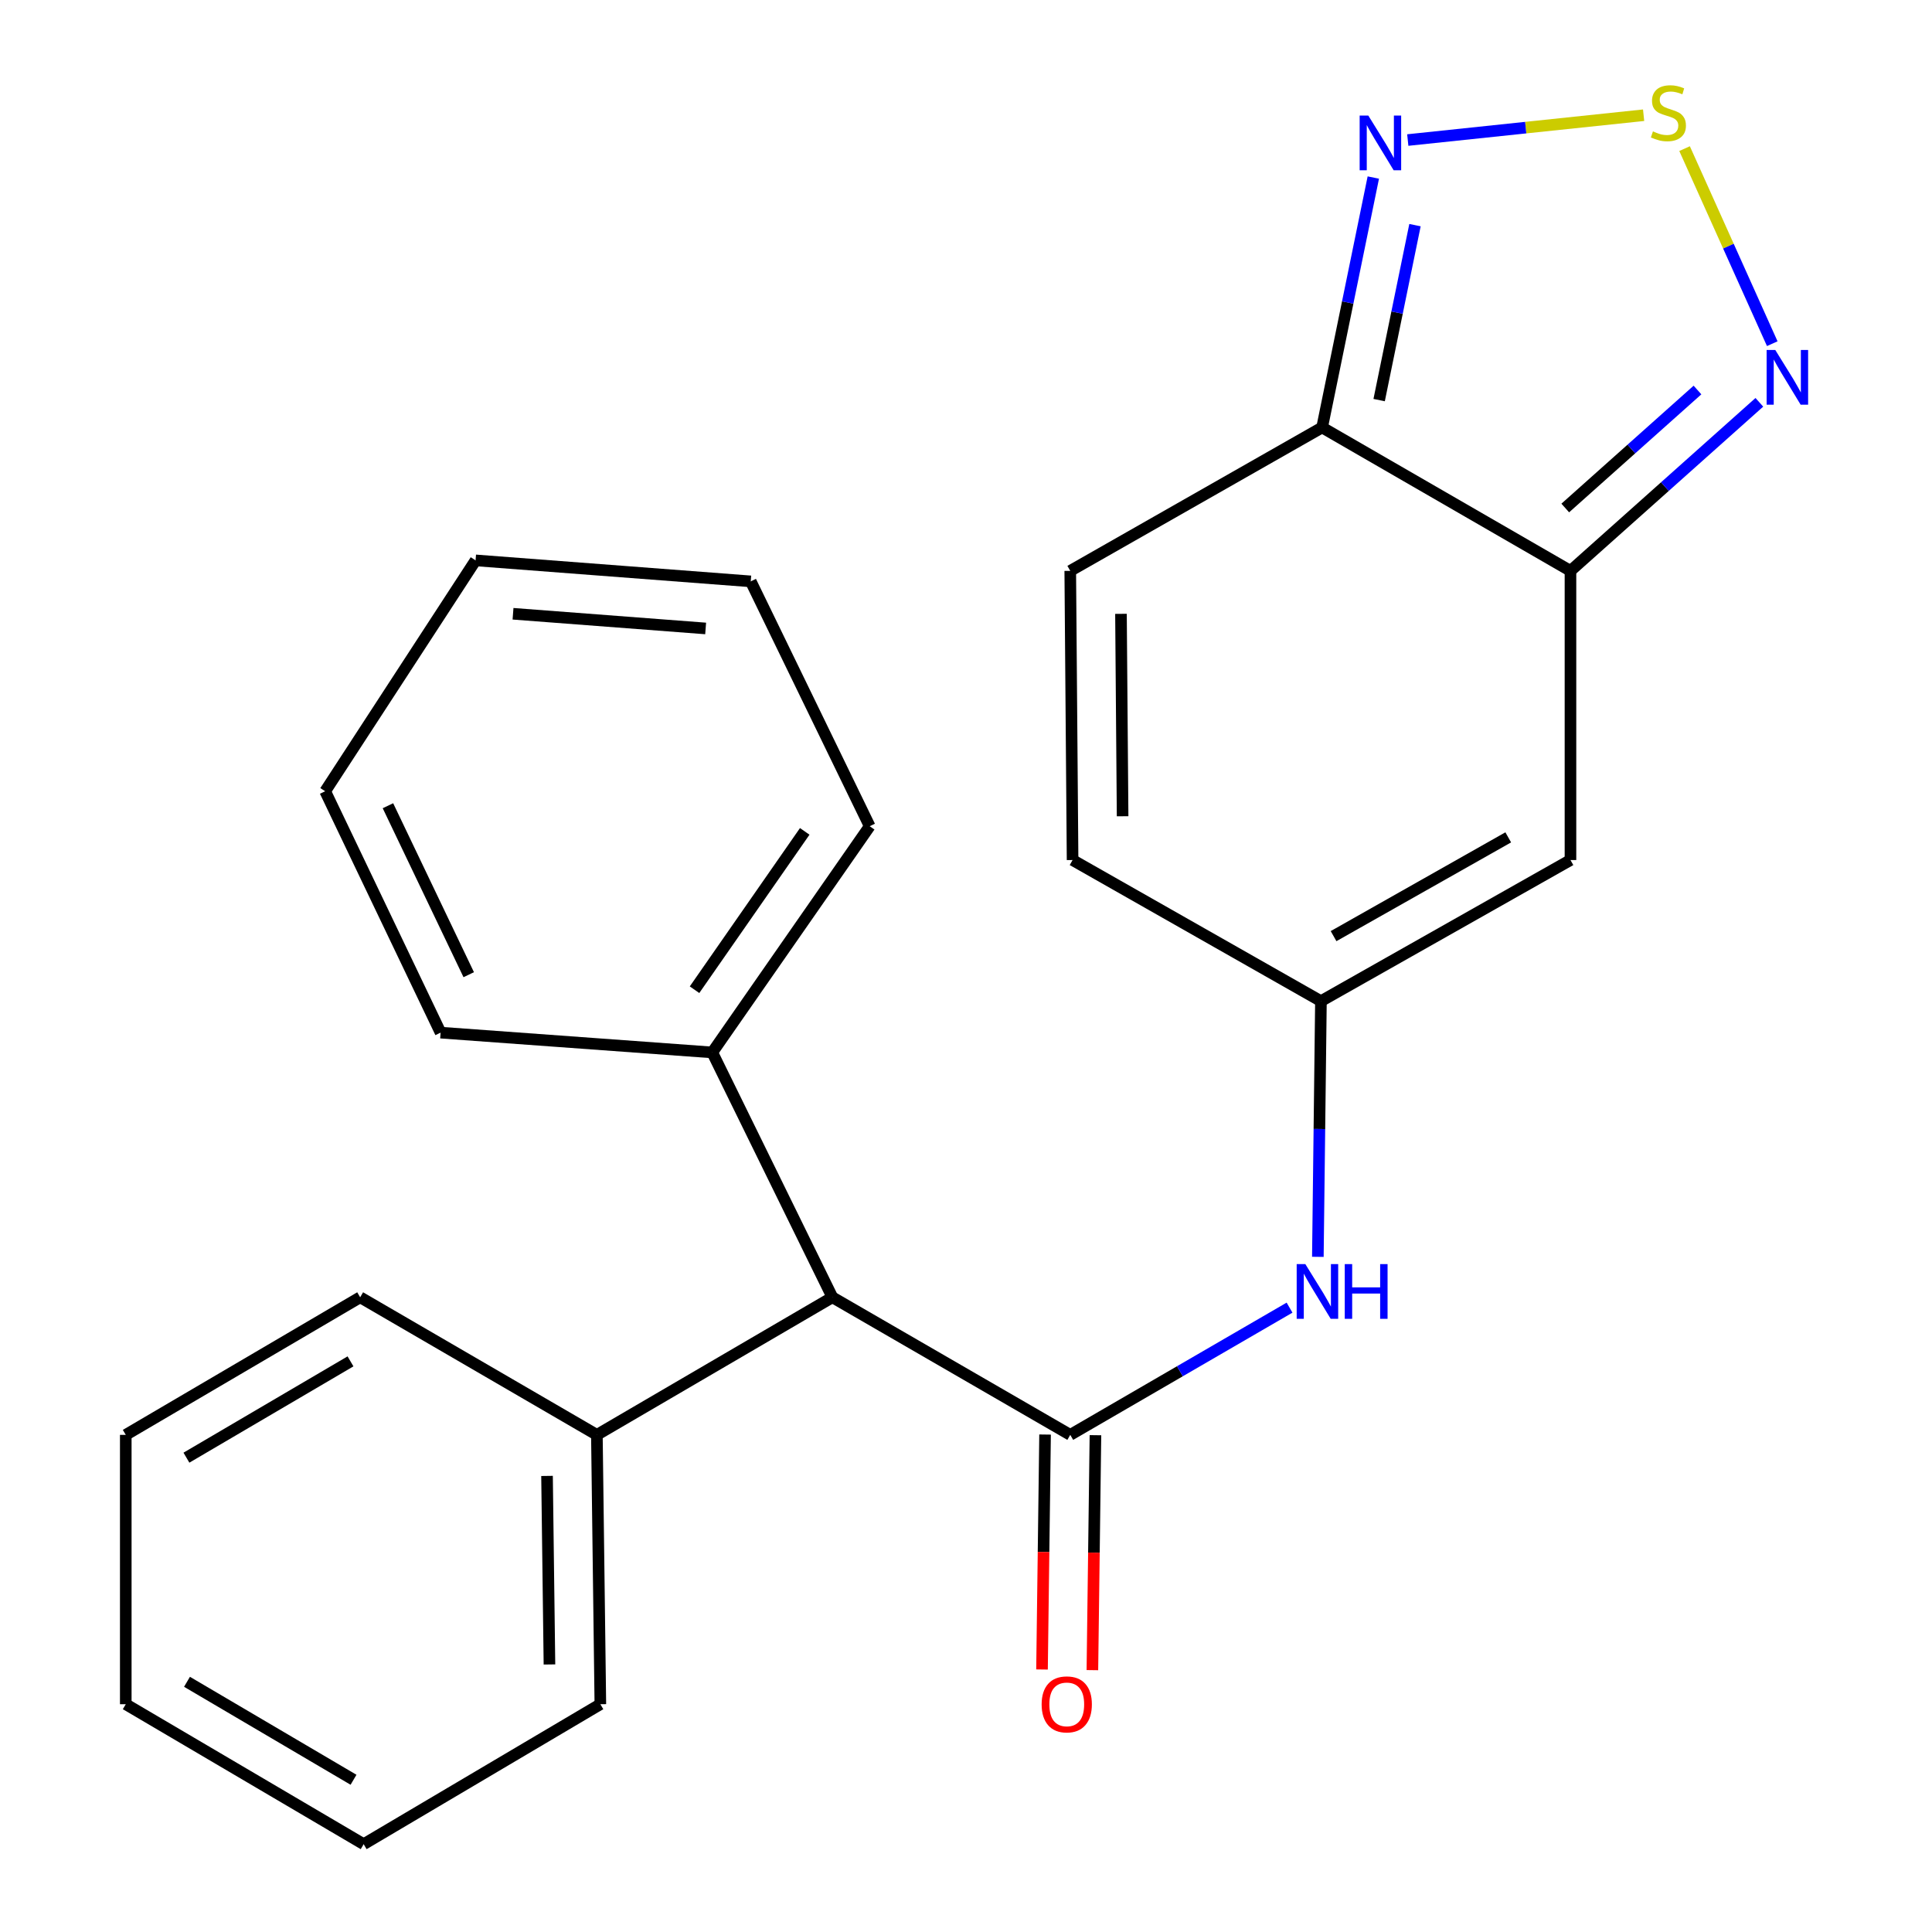<?xml version='1.0' encoding='iso-8859-1'?>
<svg version='1.1' baseProfile='full'
              xmlns='http://www.w3.org/2000/svg'
                      xmlns:rdkit='http://www.rdkit.org/xml'
                      xmlns:xlink='http://www.w3.org/1999/xlink'
                  xml:space='preserve'
width='1000px' height='1000px' viewBox='0 0 1000 1000'>
<!-- END OF HEADER -->
<rect style='opacity:1.0;fill:#FFFFFF;stroke:none' width='1000' height='1000' x='0' y='0'> </rect>
<path class='bond-7' d='M 553.962,742.686 L 610.714,709.76' style='fill:none;fill-rule:evenodd;stroke:#000000;stroke-width:6px;stroke-linecap:butt;stroke-linejoin:miter;stroke-opacity:1' />
<path class='bond-7' d='M 610.714,709.76 L 667.465,676.835' style='fill:none;fill-rule:evenodd;stroke:#0000FF;stroke-width:6px;stroke-linecap:butt;stroke-linejoin:miter;stroke-opacity:1' />
<path class='bond-9' d='M 553.962,742.686 L 430.844,671.472' style='fill:none;fill-rule:evenodd;stroke:#000000;stroke-width:6px;stroke-linecap:butt;stroke-linejoin:miter;stroke-opacity:1' />
<path class='bond-11' d='M 540.925,742.516 L 540.136,803.321' style='fill:none;fill-rule:evenodd;stroke:#000000;stroke-width:6px;stroke-linecap:butt;stroke-linejoin:miter;stroke-opacity:1' />
<path class='bond-11' d='M 540.136,803.321 L 539.346,864.125' style='fill:none;fill-rule:evenodd;stroke:#FF0000;stroke-width:6px;stroke-linecap:butt;stroke-linejoin:miter;stroke-opacity:1' />
<path class='bond-11' d='M 566.998,742.855 L 566.208,803.66' style='fill:none;fill-rule:evenodd;stroke:#000000;stroke-width:6px;stroke-linecap:butt;stroke-linejoin:miter;stroke-opacity:1' />
<path class='bond-11' d='M 566.208,803.66 L 565.419,864.464' style='fill:none;fill-rule:evenodd;stroke:#FF0000;stroke-width:6px;stroke-linecap:butt;stroke-linejoin:miter;stroke-opacity:1' />
<path class='bond-0' d='M 812.872,295.484 L 812.872,445.155' style='fill:none;fill-rule:evenodd;stroke:#000000;stroke-width:6px;stroke-linecap:butt;stroke-linejoin:miter;stroke-opacity:1' />
<path class='bond-4' d='M 812.872,295.484 L 861.755,251.862' style='fill:none;fill-rule:evenodd;stroke:#000000;stroke-width:6px;stroke-linecap:butt;stroke-linejoin:miter;stroke-opacity:1' />
<path class='bond-4' d='M 861.755,251.862 L 910.638,208.239' style='fill:none;fill-rule:evenodd;stroke:#0000FF;stroke-width:6px;stroke-linecap:butt;stroke-linejoin:miter;stroke-opacity:1' />
<path class='bond-4' d='M 810.176,262.943 L 844.394,232.407' style='fill:none;fill-rule:evenodd;stroke:#000000;stroke-width:6px;stroke-linecap:butt;stroke-linejoin:miter;stroke-opacity:1' />
<path class='bond-4' d='M 844.394,232.407 L 878.612,201.871' style='fill:none;fill-rule:evenodd;stroke:#0000FF;stroke-width:6px;stroke-linecap:butt;stroke-linejoin:miter;stroke-opacity:1' />
<path class='bond-26' d='M 812.872,295.484 L 684.323,221.257' style='fill:none;fill-rule:evenodd;stroke:#000000;stroke-width:6px;stroke-linecap:butt;stroke-linejoin:miter;stroke-opacity:1' />
<path class='bond-1' d='M 871.935,76.924 L 894.626,127.409' style='fill:none;fill-rule:evenodd;stroke:#CCCC00;stroke-width:6px;stroke-linecap:butt;stroke-linejoin:miter;stroke-opacity:1' />
<path class='bond-1' d='M 894.626,127.409 L 917.317,177.894' style='fill:none;fill-rule:evenodd;stroke:#0000FF;stroke-width:6px;stroke-linecap:butt;stroke-linejoin:miter;stroke-opacity:1' />
<path class='bond-27' d='M 850.732,59.638 L 789.697,66.062' style='fill:none;fill-rule:evenodd;stroke:#CCCC00;stroke-width:6px;stroke-linecap:butt;stroke-linejoin:miter;stroke-opacity:1' />
<path class='bond-27' d='M 789.697,66.062 L 728.662,72.486' style='fill:none;fill-rule:evenodd;stroke:#0000FF;stroke-width:6px;stroke-linecap:butt;stroke-linejoin:miter;stroke-opacity:1' />
<path class='bond-2' d='M 684.323,221.257 L 553.962,295.484' style='fill:none;fill-rule:evenodd;stroke:#000000;stroke-width:6px;stroke-linecap:butt;stroke-linejoin:miter;stroke-opacity:1' />
<path class='bond-5' d='M 684.323,221.257 L 697.574,156.576' style='fill:none;fill-rule:evenodd;stroke:#000000;stroke-width:6px;stroke-linecap:butt;stroke-linejoin:miter;stroke-opacity:1' />
<path class='bond-5' d='M 697.574,156.576 L 710.826,91.895' style='fill:none;fill-rule:evenodd;stroke:#0000FF;stroke-width:6px;stroke-linecap:butt;stroke-linejoin:miter;stroke-opacity:1' />
<path class='bond-5' d='M 713.842,207.087 L 723.119,161.81' style='fill:none;fill-rule:evenodd;stroke:#000000;stroke-width:6px;stroke-linecap:butt;stroke-linejoin:miter;stroke-opacity:1' />
<path class='bond-5' d='M 723.119,161.81 L 732.395,116.533' style='fill:none;fill-rule:evenodd;stroke:#0000FF;stroke-width:6px;stroke-linecap:butt;stroke-linejoin:miter;stroke-opacity:1' />
<path class='bond-3' d='M 812.872,445.155 L 683.714,518.194' style='fill:none;fill-rule:evenodd;stroke:#000000;stroke-width:6px;stroke-linecap:butt;stroke-linejoin:miter;stroke-opacity:1' />
<path class='bond-3' d='M 780.663,433.414 L 690.253,484.541' style='fill:none;fill-rule:evenodd;stroke:#000000;stroke-width:6px;stroke-linecap:butt;stroke-linejoin:miter;stroke-opacity:1' />
<path class='bond-6' d='M 683.714,518.194 L 682.917,584.368' style='fill:none;fill-rule:evenodd;stroke:#000000;stroke-width:6px;stroke-linecap:butt;stroke-linejoin:miter;stroke-opacity:1' />
<path class='bond-6' d='M 682.917,584.368 L 682.119,650.542' style='fill:none;fill-rule:evenodd;stroke:#0000FF;stroke-width:6px;stroke-linecap:butt;stroke-linejoin:miter;stroke-opacity:1' />
<path class='bond-10' d='M 683.714,518.194 L 555.164,445.155' style='fill:none;fill-rule:evenodd;stroke:#000000;stroke-width:6px;stroke-linecap:butt;stroke-linejoin:miter;stroke-opacity:1' />
<path class='bond-8' d='M 553.962,295.484 L 555.164,445.155' style='fill:none;fill-rule:evenodd;stroke:#000000;stroke-width:6px;stroke-linecap:butt;stroke-linejoin:miter;stroke-opacity:1' />
<path class='bond-8' d='M 580.216,317.725 L 581.058,422.495' style='fill:none;fill-rule:evenodd;stroke:#000000;stroke-width:6px;stroke-linecap:butt;stroke-linejoin:miter;stroke-opacity:1' />
<path class='bond-12' d='M 430.844,671.472 L 308.943,742.686' style='fill:none;fill-rule:evenodd;stroke:#000000;stroke-width:6px;stroke-linecap:butt;stroke-linejoin:miter;stroke-opacity:1' />
<path class='bond-13' d='M 430.844,671.472 L 368.67,544.733' style='fill:none;fill-rule:evenodd;stroke:#000000;stroke-width:6px;stroke-linecap:butt;stroke-linejoin:miter;stroke-opacity:1' />
<path class='bond-16' d='M 308.943,742.686 L 310.74,882.1' style='fill:none;fill-rule:evenodd;stroke:#000000;stroke-width:6px;stroke-linecap:butt;stroke-linejoin:miter;stroke-opacity:1' />
<path class='bond-16' d='M 283.14,763.934 L 284.397,861.524' style='fill:none;fill-rule:evenodd;stroke:#000000;stroke-width:6px;stroke-linecap:butt;stroke-linejoin:miter;stroke-opacity:1' />
<path class='bond-17' d='M 308.943,742.686 L 186.42,671.472' style='fill:none;fill-rule:evenodd;stroke:#000000;stroke-width:6px;stroke-linecap:butt;stroke-linejoin:miter;stroke-opacity:1' />
<path class='bond-14' d='M 368.67,544.733 L 450.154,427.656' style='fill:none;fill-rule:evenodd;stroke:#000000;stroke-width:6px;stroke-linecap:butt;stroke-linejoin:miter;stroke-opacity:1' />
<path class='bond-14' d='M 359.491,512.276 L 416.53,430.322' style='fill:none;fill-rule:evenodd;stroke:#000000;stroke-width:6px;stroke-linecap:butt;stroke-linejoin:miter;stroke-opacity:1' />
<path class='bond-15' d='M 368.67,544.733 L 228.053,534.491' style='fill:none;fill-rule:evenodd;stroke:#000000;stroke-width:6px;stroke-linecap:butt;stroke-linejoin:miter;stroke-opacity:1' />
<path class='bond-21' d='M 450.154,427.656 L 388.588,300.917' style='fill:none;fill-rule:evenodd;stroke:#000000;stroke-width:6px;stroke-linecap:butt;stroke-linejoin:miter;stroke-opacity:1' />
<path class='bond-18' d='M 228.053,534.491 L 168.312,409.548' style='fill:none;fill-rule:evenodd;stroke:#000000;stroke-width:6px;stroke-linecap:butt;stroke-linejoin:miter;stroke-opacity:1' />
<path class='bond-18' d='M 242.616,504.502 L 200.797,417.042' style='fill:none;fill-rule:evenodd;stroke:#000000;stroke-width:6px;stroke-linecap:butt;stroke-linejoin:miter;stroke-opacity:1' />
<path class='bond-19' d='M 310.74,882.1 L 188.23,954.545' style='fill:none;fill-rule:evenodd;stroke:#000000;stroke-width:6px;stroke-linecap:butt;stroke-linejoin:miter;stroke-opacity:1' />
<path class='bond-20' d='M 186.42,671.472 L 65.098,742.686' style='fill:none;fill-rule:evenodd;stroke:#000000;stroke-width:6px;stroke-linecap:butt;stroke-linejoin:miter;stroke-opacity:1' />
<path class='bond-20' d='M 181.421,704.641 L 96.496,754.491' style='fill:none;fill-rule:evenodd;stroke:#000000;stroke-width:6px;stroke-linecap:butt;stroke-linejoin:miter;stroke-opacity:1' />
<path class='bond-23' d='M 168.312,409.548 L 246.16,290.052' style='fill:none;fill-rule:evenodd;stroke:#000000;stroke-width:6px;stroke-linecap:butt;stroke-linejoin:miter;stroke-opacity:1' />
<path class='bond-25' d='M 188.23,954.545 L 65.098,882.1' style='fill:none;fill-rule:evenodd;stroke:#000000;stroke-width:6px;stroke-linecap:butt;stroke-linejoin:miter;stroke-opacity:1' />
<path class='bond-25' d='M 182.983,921.205 L 96.791,870.493' style='fill:none;fill-rule:evenodd;stroke:#000000;stroke-width:6px;stroke-linecap:butt;stroke-linejoin:miter;stroke-opacity:1' />
<path class='bond-22' d='M 65.098,742.686 L 65.098,882.1' style='fill:none;fill-rule:evenodd;stroke:#000000;stroke-width:6px;stroke-linecap:butt;stroke-linejoin:miter;stroke-opacity:1' />
<path class='bond-24' d='M 388.588,300.917 L 246.16,290.052' style='fill:none;fill-rule:evenodd;stroke:#000000;stroke-width:6px;stroke-linecap:butt;stroke-linejoin:miter;stroke-opacity:1' />
<path class='bond-24' d='M 365.241,325.286 L 265.541,317.681' style='fill:none;fill-rule:evenodd;stroke:#000000;stroke-width:6px;stroke-linecap:butt;stroke-linejoin:miter;stroke-opacity:1' />
<path  class='atom-2' d='M 855.559 68.008
Q 855.879 68.128, 857.199 68.688
Q 858.519 69.248, 859.959 69.608
Q 861.439 69.928, 862.879 69.928
Q 865.559 69.928, 867.119 68.648
Q 868.679 67.328, 868.679 65.048
Q 868.679 63.488, 867.879 62.528
Q 867.119 61.568, 865.919 61.048
Q 864.719 60.528, 862.719 59.928
Q 860.199 59.168, 858.679 58.448
Q 857.199 57.728, 856.119 56.208
Q 855.079 54.688, 855.079 52.128
Q 855.079 48.568, 857.479 46.368
Q 859.919 44.168, 864.719 44.168
Q 867.999 44.168, 871.719 45.728
L 870.799 48.808
Q 867.399 47.408, 864.839 47.408
Q 862.079 47.408, 860.559 48.568
Q 859.039 49.688, 859.079 51.648
Q 859.079 53.168, 859.839 54.088
Q 860.639 55.008, 861.759 55.528
Q 862.919 56.048, 864.839 56.648
Q 867.399 57.448, 868.919 58.248
Q 870.439 59.048, 871.519 60.688
Q 872.639 62.288, 872.639 65.048
Q 872.639 68.968, 869.999 71.088
Q 867.399 73.168, 863.039 73.168
Q 860.519 73.168, 858.599 72.608
Q 856.719 72.088, 854.479 71.168
L 855.559 68.008
' fill='#CCCC00'/>
<path  class='atom-5' d='M 918.88 181.138
L 928.16 196.138
Q 929.08 197.618, 930.56 200.298
Q 932.04 202.978, 932.12 203.138
L 932.12 181.138
L 935.88 181.138
L 935.88 209.458
L 932 209.458
L 922.04 193.058
Q 920.88 191.138, 919.64 188.938
Q 918.44 186.738, 918.08 186.058
L 918.08 209.458
L 914.4 209.458
L 914.4 181.138
L 918.88 181.138
' fill='#0000FF'/>
<path  class='atom-6' d='M 708.237 59.817
L 717.517 74.817
Q 718.437 76.297, 719.917 78.977
Q 721.397 81.657, 721.477 81.817
L 721.477 59.817
L 725.237 59.817
L 725.237 88.137
L 721.357 88.137
L 711.397 71.737
Q 710.237 69.817, 708.997 67.617
Q 707.797 65.417, 707.437 64.737
L 707.437 88.137
L 703.757 88.137
L 703.757 59.817
L 708.237 59.817
' fill='#0000FF'/>
<path  class='atom-8' d='M 675.643 654.299
L 684.923 669.299
Q 685.843 670.779, 687.323 673.459
Q 688.803 676.139, 688.883 676.299
L 688.883 654.299
L 692.643 654.299
L 692.643 682.619
L 688.763 682.619
L 678.803 666.219
Q 677.643 664.299, 676.403 662.099
Q 675.203 659.899, 674.843 659.219
L 674.843 682.619
L 671.163 682.619
L 671.163 654.299
L 675.643 654.299
' fill='#0000FF'/>
<path  class='atom-8' d='M 696.043 654.299
L 699.883 654.299
L 699.883 666.339
L 714.363 666.339
L 714.363 654.299
L 718.203 654.299
L 718.203 682.619
L 714.363 682.619
L 714.363 669.539
L 699.883 669.539
L 699.883 682.619
L 696.043 682.619
L 696.043 654.299
' fill='#0000FF'/>
<path  class='atom-12' d='M 539.151 882.18
Q 539.151 875.38, 542.511 871.58
Q 545.871 867.78, 552.151 867.78
Q 558.431 867.78, 561.791 871.58
Q 565.151 875.38, 565.151 882.18
Q 565.151 889.06, 561.751 892.98
Q 558.351 896.86, 552.151 896.86
Q 545.911 896.86, 542.511 892.98
Q 539.151 889.1, 539.151 882.18
M 552.151 893.66
Q 556.471 893.66, 558.791 890.78
Q 561.151 887.86, 561.151 882.18
Q 561.151 876.62, 558.791 873.82
Q 556.471 870.98, 552.151 870.98
Q 547.831 870.98, 545.471 873.78
Q 543.151 876.58, 543.151 882.18
Q 543.151 887.9, 545.471 890.78
Q 547.831 893.66, 552.151 893.66
' fill='#FF0000'/>
</svg>
